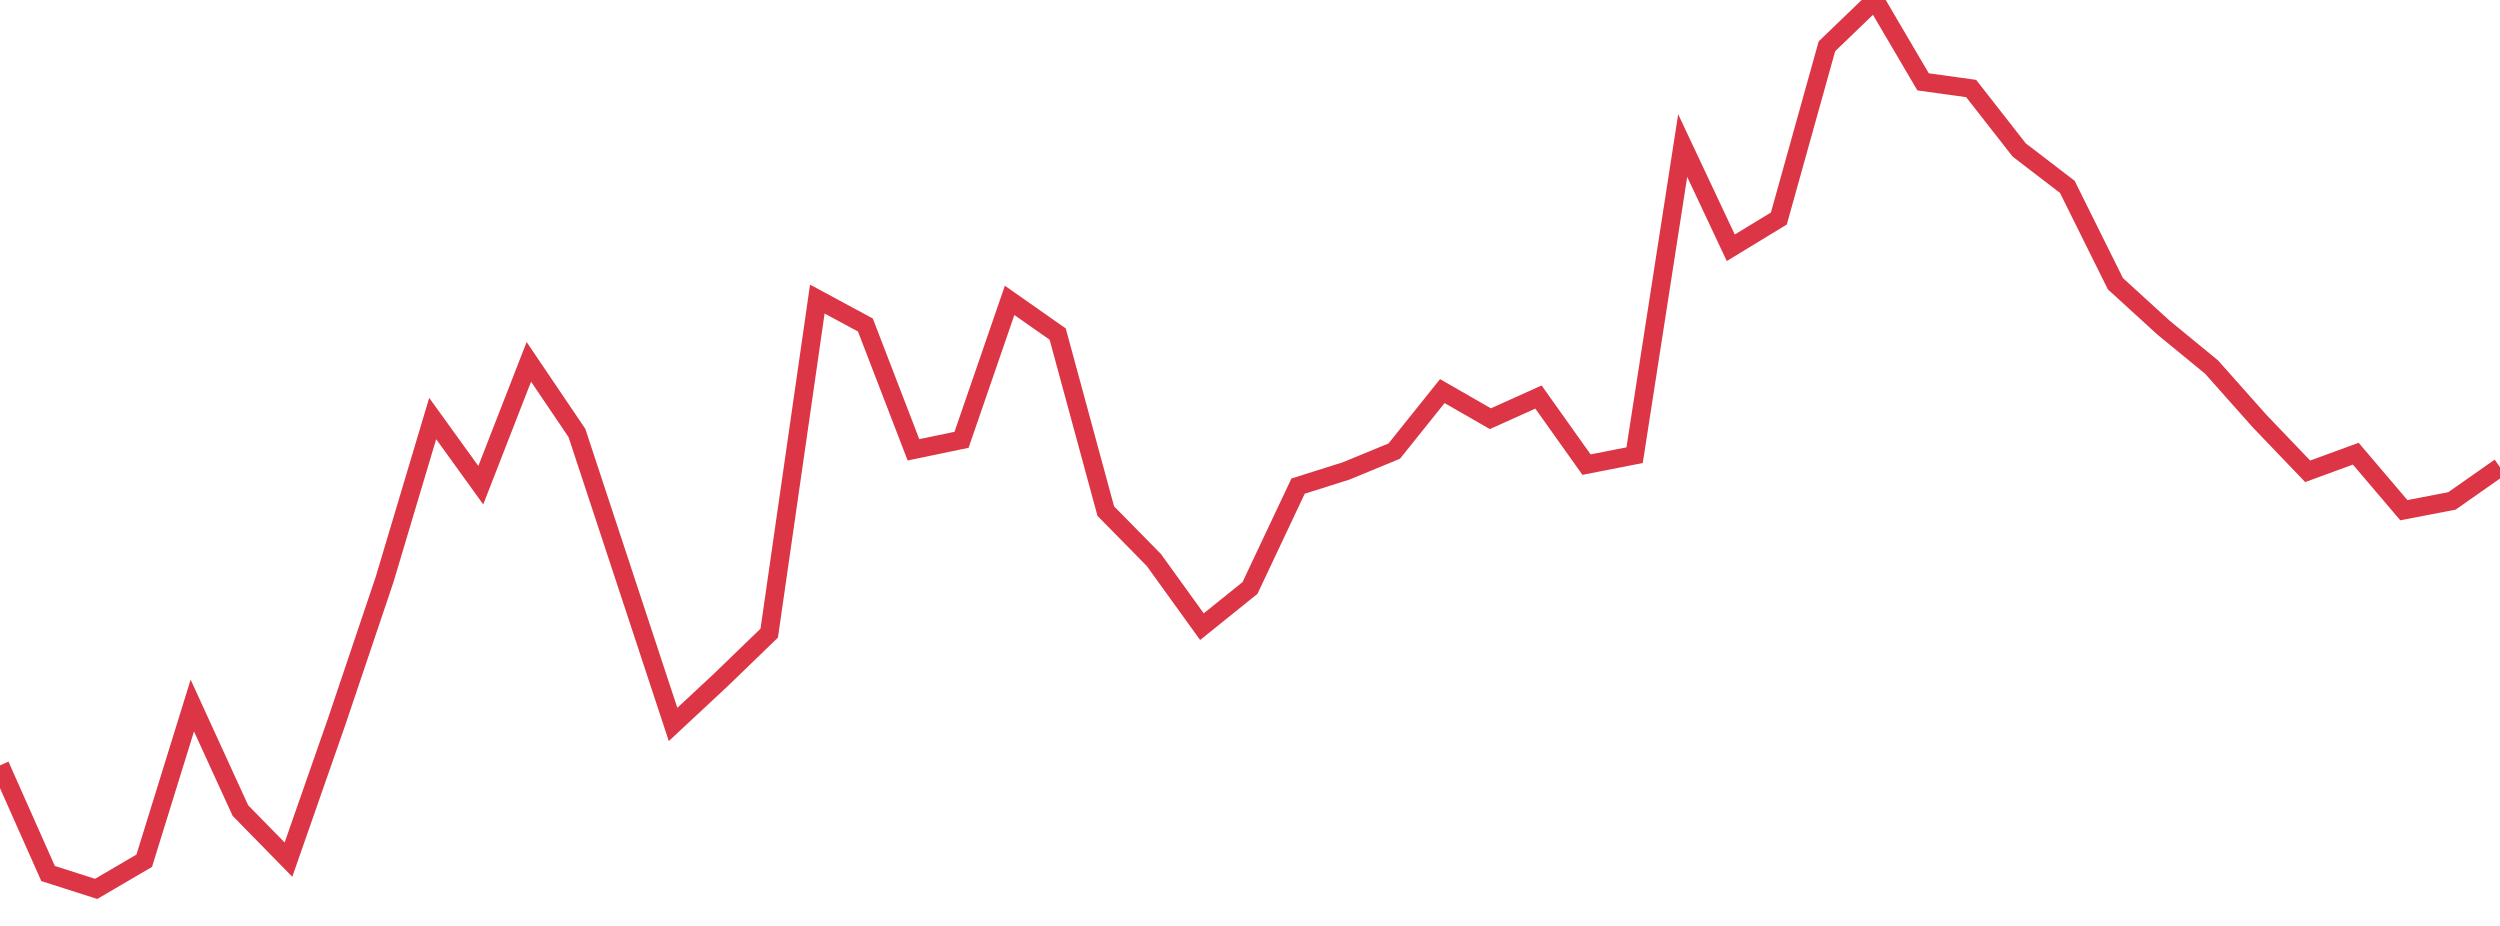 <?xml version="1.0" standalone="no"?>
<!DOCTYPE svg PUBLIC "-//W3C//DTD SVG 1.1//EN" "http://www.w3.org/Graphics/SVG/1.1/DTD/svg11.dtd">
<svg width="135" height="50" viewBox="0 0 135 50" preserveAspectRatio="none" class="sparkline" xmlns="http://www.w3.org/2000/svg"
xmlns:xlink="http://www.w3.org/1999/xlink"><path  class="sparkline--line" d="M 0 41.33 L 0 41.33 L 2.596 47.17 L 5.192 48 L 7.788 46.48 L 10.385 38.1 L 12.981 43.77 L 15.577 46.42 L 18.173 38.99 L 20.769 31.29 L 23.365 22.6 L 25.962 26.2 L 28.558 19.54 L 31.154 23.38 L 33.75 31.25 L 36.346 39.12 L 38.942 36.7 L 41.538 34.19 L 44.135 16.15 L 46.731 17.55 L 49.327 24.29 L 51.923 23.75 L 54.519 16.22 L 57.115 18.04 L 59.712 27.6 L 62.308 30.24 L 64.904 33.84 L 67.5 31.75 L 70.096 26.25 L 72.692 25.43 L 75.288 24.36 L 77.885 21.12 L 80.481 22.61 L 83.077 21.44 L 85.673 25.09 L 88.269 24.58 L 90.865 7.86 L 93.462 13.38 L 96.058 11.8 L 98.654 2.5 L 101.25 0 L 103.846 4.42 L 106.442 4.78 L 109.038 8.1 L 111.635 10.09 L 114.231 15.32 L 116.827 17.69 L 119.423 19.82 L 122.019 22.74 L 124.615 25.45 L 127.212 24.5 L 129.808 27.55 L 132.404 27.05 L 135 25.23" fill="none" stroke-width="1" stroke="#dc3545"></path></svg>